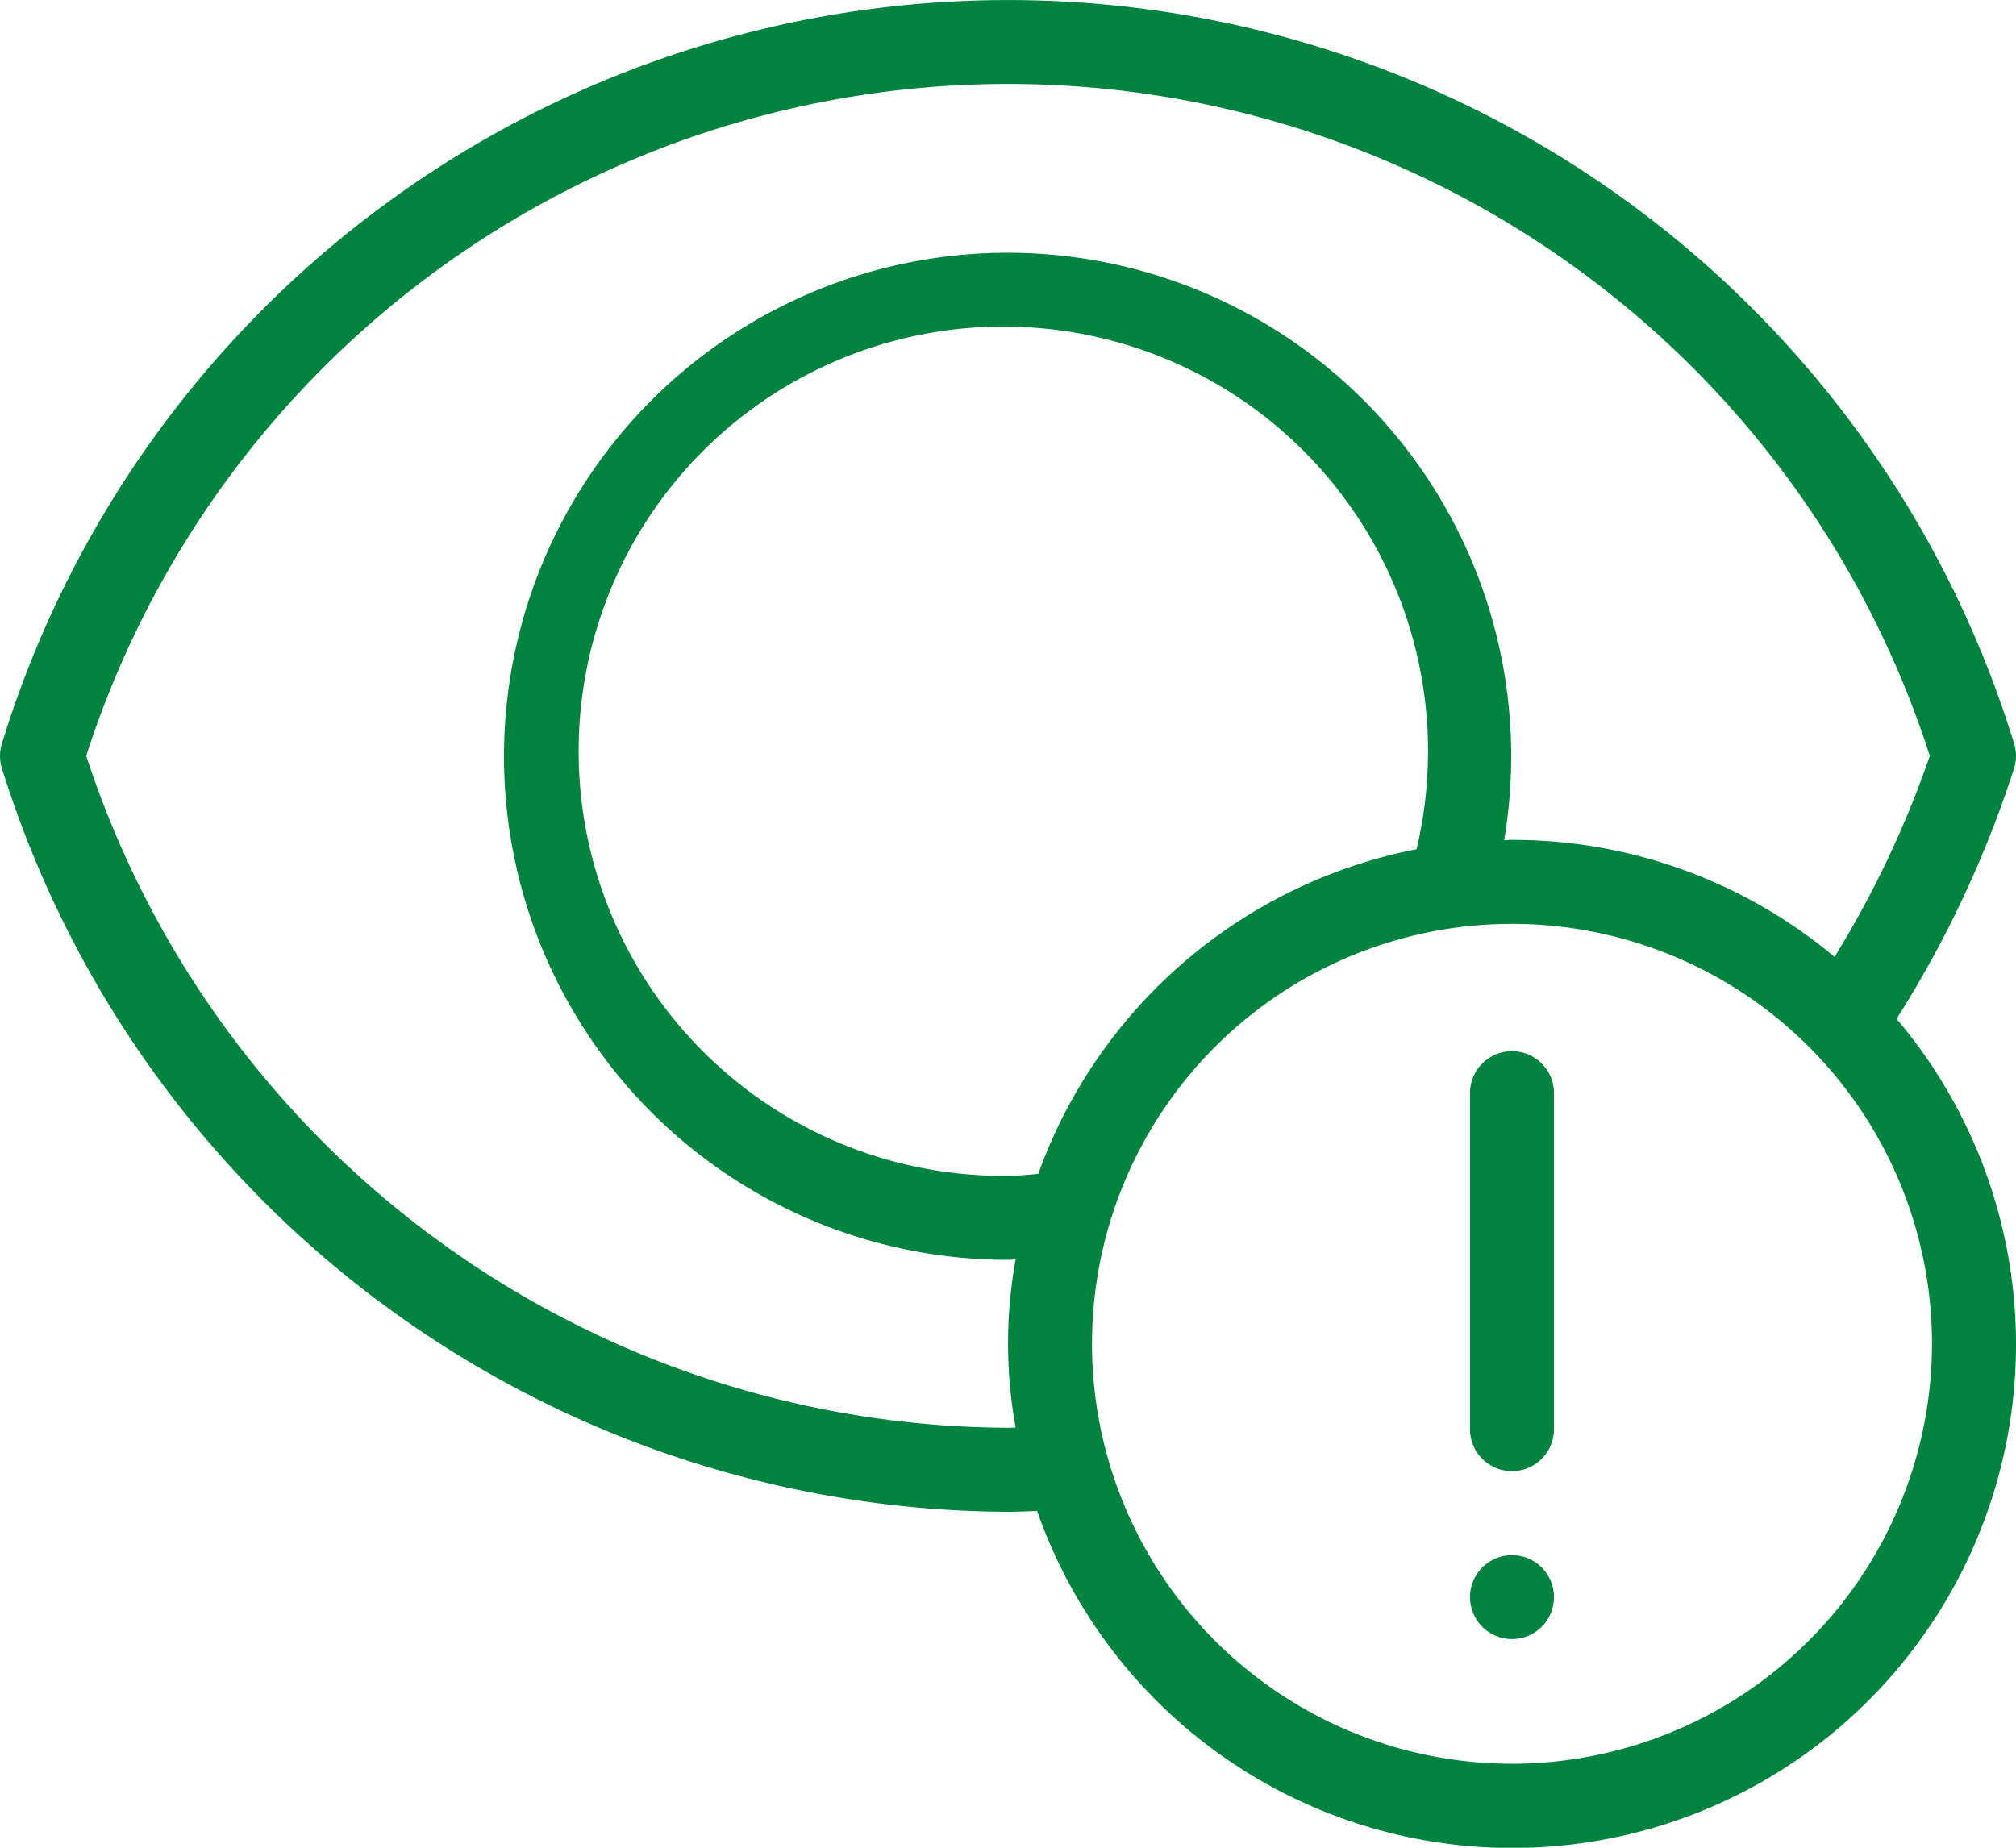 <svg xmlns="http://www.w3.org/2000/svg" width="60" height="55" viewBox="0 0 60 55"><defs><style>.a{fill:#00833e;}</style></defs><g transform="translate(0 -21.331)"><g transform="translate(0 21.331)"><g transform="translate(0 0)"><path class="a" d="M56.446,51.659a32.612,32.612,0,0,0,3.493-7.445,1.239,1.239,0,0,0,0-.764,31.322,31.322,0,0,0-59.878,0,1.237,1.237,0,0,0,0,.764A31.5,31.5,0,0,0,30,66.331c.291,0,.577-.016.866-.024a14.989,14.989,0,1,0,25.58-14.649ZM30.225,63.825c-.076,0-.149.006-.225.006a29,29,0,0,1-27.434-20,28.816,28.816,0,0,1,54.869,0A30.079,30.079,0,0,1,54.6,49.815,14.929,14.929,0,0,0,45,46.331c-.079,0-.155.011-.234.012A14.988,14.988,0,1,0,30,58.831c.077,0,.151-.013.228-.014a13.962,13.962,0,0,0,0,5.008ZM30,56.331a12.64,12.64,0,1,1,12.16-9.722A15.033,15.033,0,0,0,30.9,56.274C30.6,56.3,30.3,56.331,30,56.331Zm15,17.5a12.5,12.5,0,1,1,12.5-12.5A12.515,12.515,0,0,1,45,73.832Z" transform="translate(0 -21.331)"/><path class="a" d="M363.919,320.005a1.249,1.249,0,0,0-1.25,1.25v10a1.25,1.25,0,1,0,2.5,0v-10A1.249,1.249,0,0,0,363.919,320.005Z" transform="translate(-318.919 -288.715)"/><circle class="a" cx="1.25" cy="1.25" r="1.25" transform="translate(43.75 46.29)"/></g></g></g></svg>